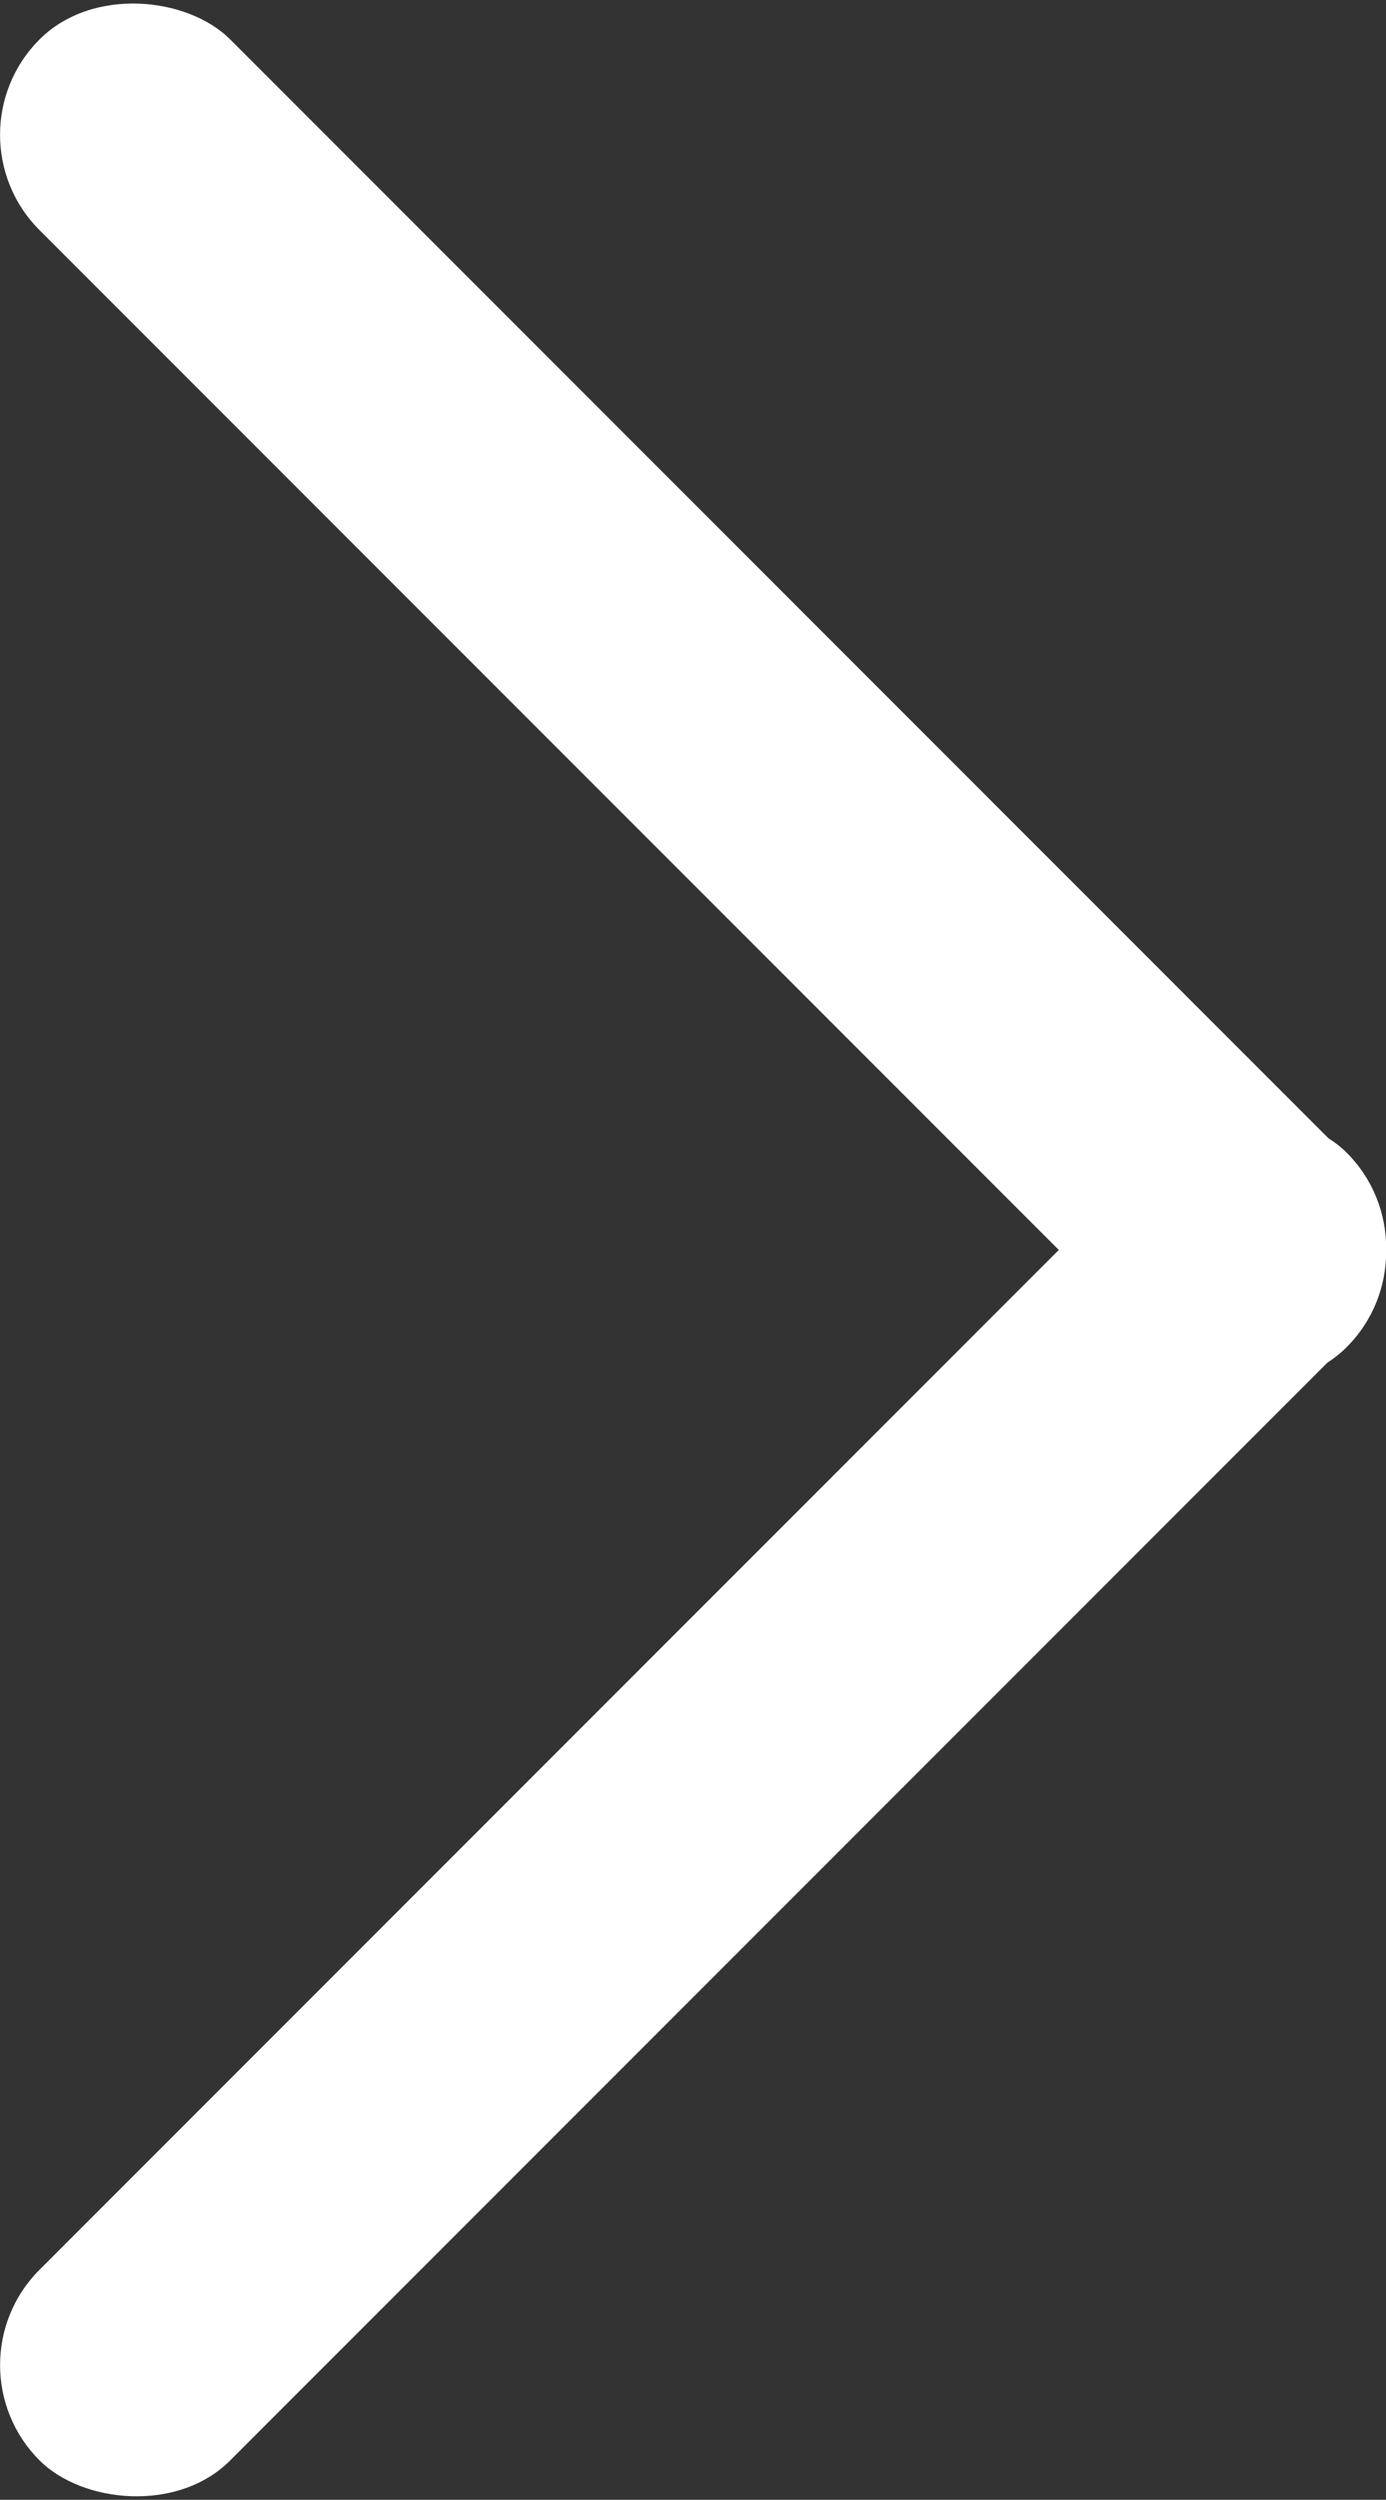 <?xml version="1.0" encoding="UTF-8"?> <svg xmlns="http://www.w3.org/2000/svg" id="_Слой_2" data-name="Слой 2" viewBox="0 0 80.98 145.98"><rect x="0" y="0" width="80.98" height="145.98" fill="#333333" stroke="none"/> <defs> <style> .cls-1 { fill: #fff; } </style> </defs> <g id="_Слой_1-2" data-name="Слой 1"> <g> <rect class="cls-1" x="32.62" y="-13.51" width="15.75" height="108" rx="7.87" ry="7.87" transform="translate(-16.77 40.49) rotate(-45)"></rect> <rect class="cls-1" x="-13.51" y="97.62" width="108" height="15.75" rx="7.87" ry="7.87" transform="translate(-62.73 59.53) rotate(-45)"></rect> </g> </g> </svg> 